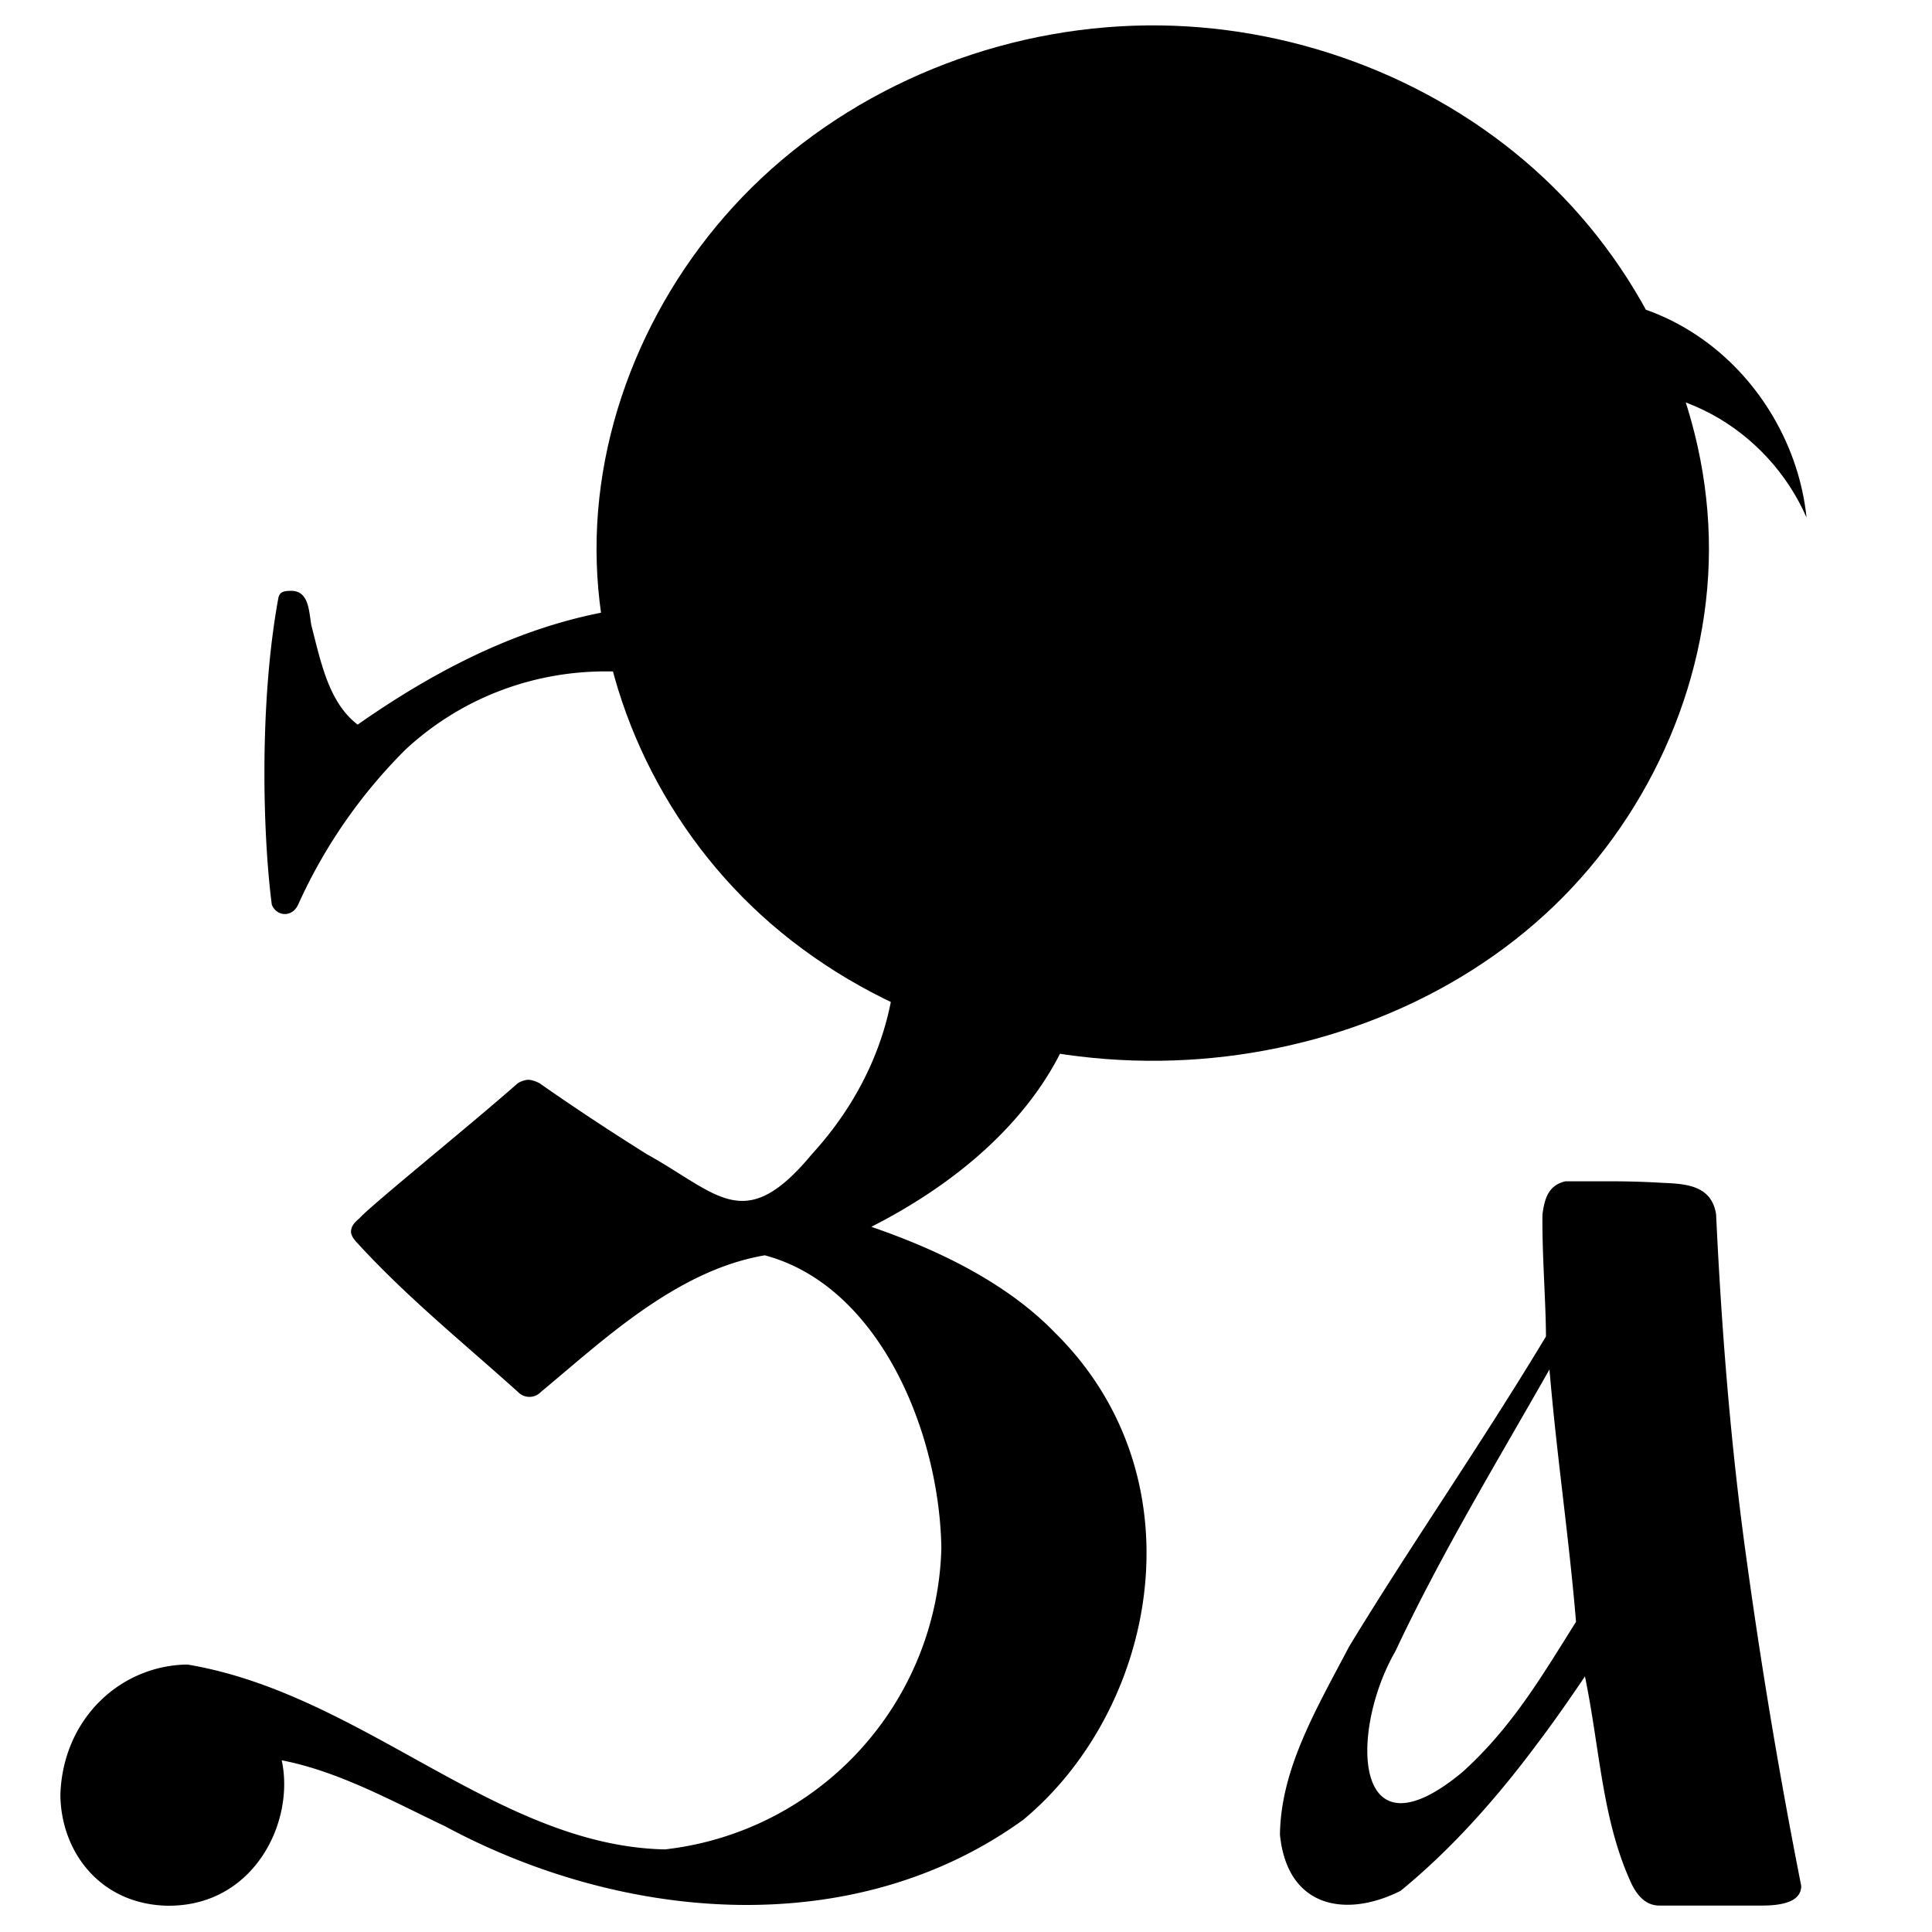 <svg width="16" height="16" xmlns="http://www.w3.org/2000/svg"><g style="fill:#000;fill-opacity:1;stroke:none;stroke-opacity:1"><path style="fill:#000;fill-opacity:1;stroke:none;stroke-width:1;stroke-linecap:butt;stroke-linejoin:miter;stroke-miterlimit:4;stroke-dasharray:none;stroke-opacity:1" d="M-279.835 482.13c24.224-36.638 61.034-64.784 102.741-78.557 41.707-13.773 88.04-13.083 129.318 1.924 59.19 21.52 106.568 73.054 123.046 133.84 16.478-60.786 63.856-112.32 123.045-133.84 41.279-15.007 87.612-15.697 129.319-1.924 41.707 13.773 78.517 41.92 102.74 78.558m0 0c-17.771-62.514-63.35-116.562-121.965-144.632-32.43-15.53-68.953-23.328-104.697-19.429-52.295 5.705-101.082 37.54-127.363 83.11-27.103-45.778-76.613-77.547-129.521-83.11-35.75-3.758-72.252 3.954-104.697 19.429-58.673 27.984-104.288 82.076-121.966 144.632M347.2 527.48c-21.828-126.41-101.196-240.37-208.495-310.674-108.496-71.086-244.29-98.209-372.321-77.413-132.78 21.566-257.082 94.818-337.588 202.589-76.772 102.77-112.4 236.998-89.666 363.248 22.373 124.246 100.735 236.428 207.331 304.066 112.797 71.573 254.106 93.202 385.354 68.303 126.508-24 245.936-91.5 324.555-193.478 77.082-99.986 112.313-232.233 90.83-356.641Z" transform="scale(.009) rotate(10 1080.07 7519.78)"/></g><path d="M2.333 14.578c.112.514-.235 1.22-.958 1.204-.549-.017-.87-.448-.875-.917.019-.633.5-1.074 1.053-1.08 1.456.245 2.56 1.501 3.953 1.531a2.579 2.579 0 0 0 2.29-2.496c-.016-.965-.515-2.171-1.462-2.424-.735.124-1.35.714-1.854 1.131a.131.131 0 0 1-.191 0c-.465-.418-.92-.785-1.327-1.23-.036-.037-.055-.069-.055-.096 0-.046.03-.079.069-.111.092-.105.901-.757 1.313-1.12a.21.21 0 0 1 .082-.028c.027 0 .06.01.096.028.3.21.597.405.889.588.595.33.808.675 1.368 0 1.012-1.106.887-2.637-.13-3.46-1.028-.77-2.368-.695-3.235.109a4.311 4.311 0 0 0-.89 1.285c-.051.11-.18.097-.218 0-.074-.566-.107-1.665.055-2.544.012-.043.036-.055.109-.055.146.003.143.174.164.288.078.299.142.636.383.82.865-.606 1.753-.994 2.722-.998 1.59-.073 3.141.932 3.31 2.708.073.771-.43 1.762-1.778 2.449.57.196 1.126.47 1.519.875 1.223 1.206.848 3.113-.26 4.035-1.392 1.007-3.298.856-4.788.055-.453-.216-.883-.455-1.354-.547z" style="font-size:168px;line-height:1.25;font-family:'Hirmos Ucs';-inkscape-font-specification:'Hirmos Ucs';fill:#000;stroke-width:.081;fill-opacity:1"/><path style="fill:#000;fill-opacity:1;stroke:none;stroke-width:.19" d="M13.362 9.783h-.398c-.143.034-.172.144-.19.273-.004.337.028.718.029 1.012-.537.893-1.123 1.733-1.63 2.568-.27.515-.566 1.01-.573 1.558.061.61.55.691.999.465.437-.357.813-.79 1.13-1.216.118-.155.25-.342.397-.56.126.616.141 1.182.381 1.708.059.127.137.19.235.19h.852c.215 0 .323-.054.323-.163a46.62 46.62 0 0 1-.455-2.72c-.118-.847-.201-1.794-.25-2.842-.038-.238-.245-.252-.44-.26a7.208 7.208 0 0 0-.41-.013Zm-.53 1.558c.062.732.16 1.374.22 2.09-.291.464-.535.878-.94 1.244-.913.76-.937-.338-.557-.998.385-.82.865-1.608 1.277-2.336z"/></svg>